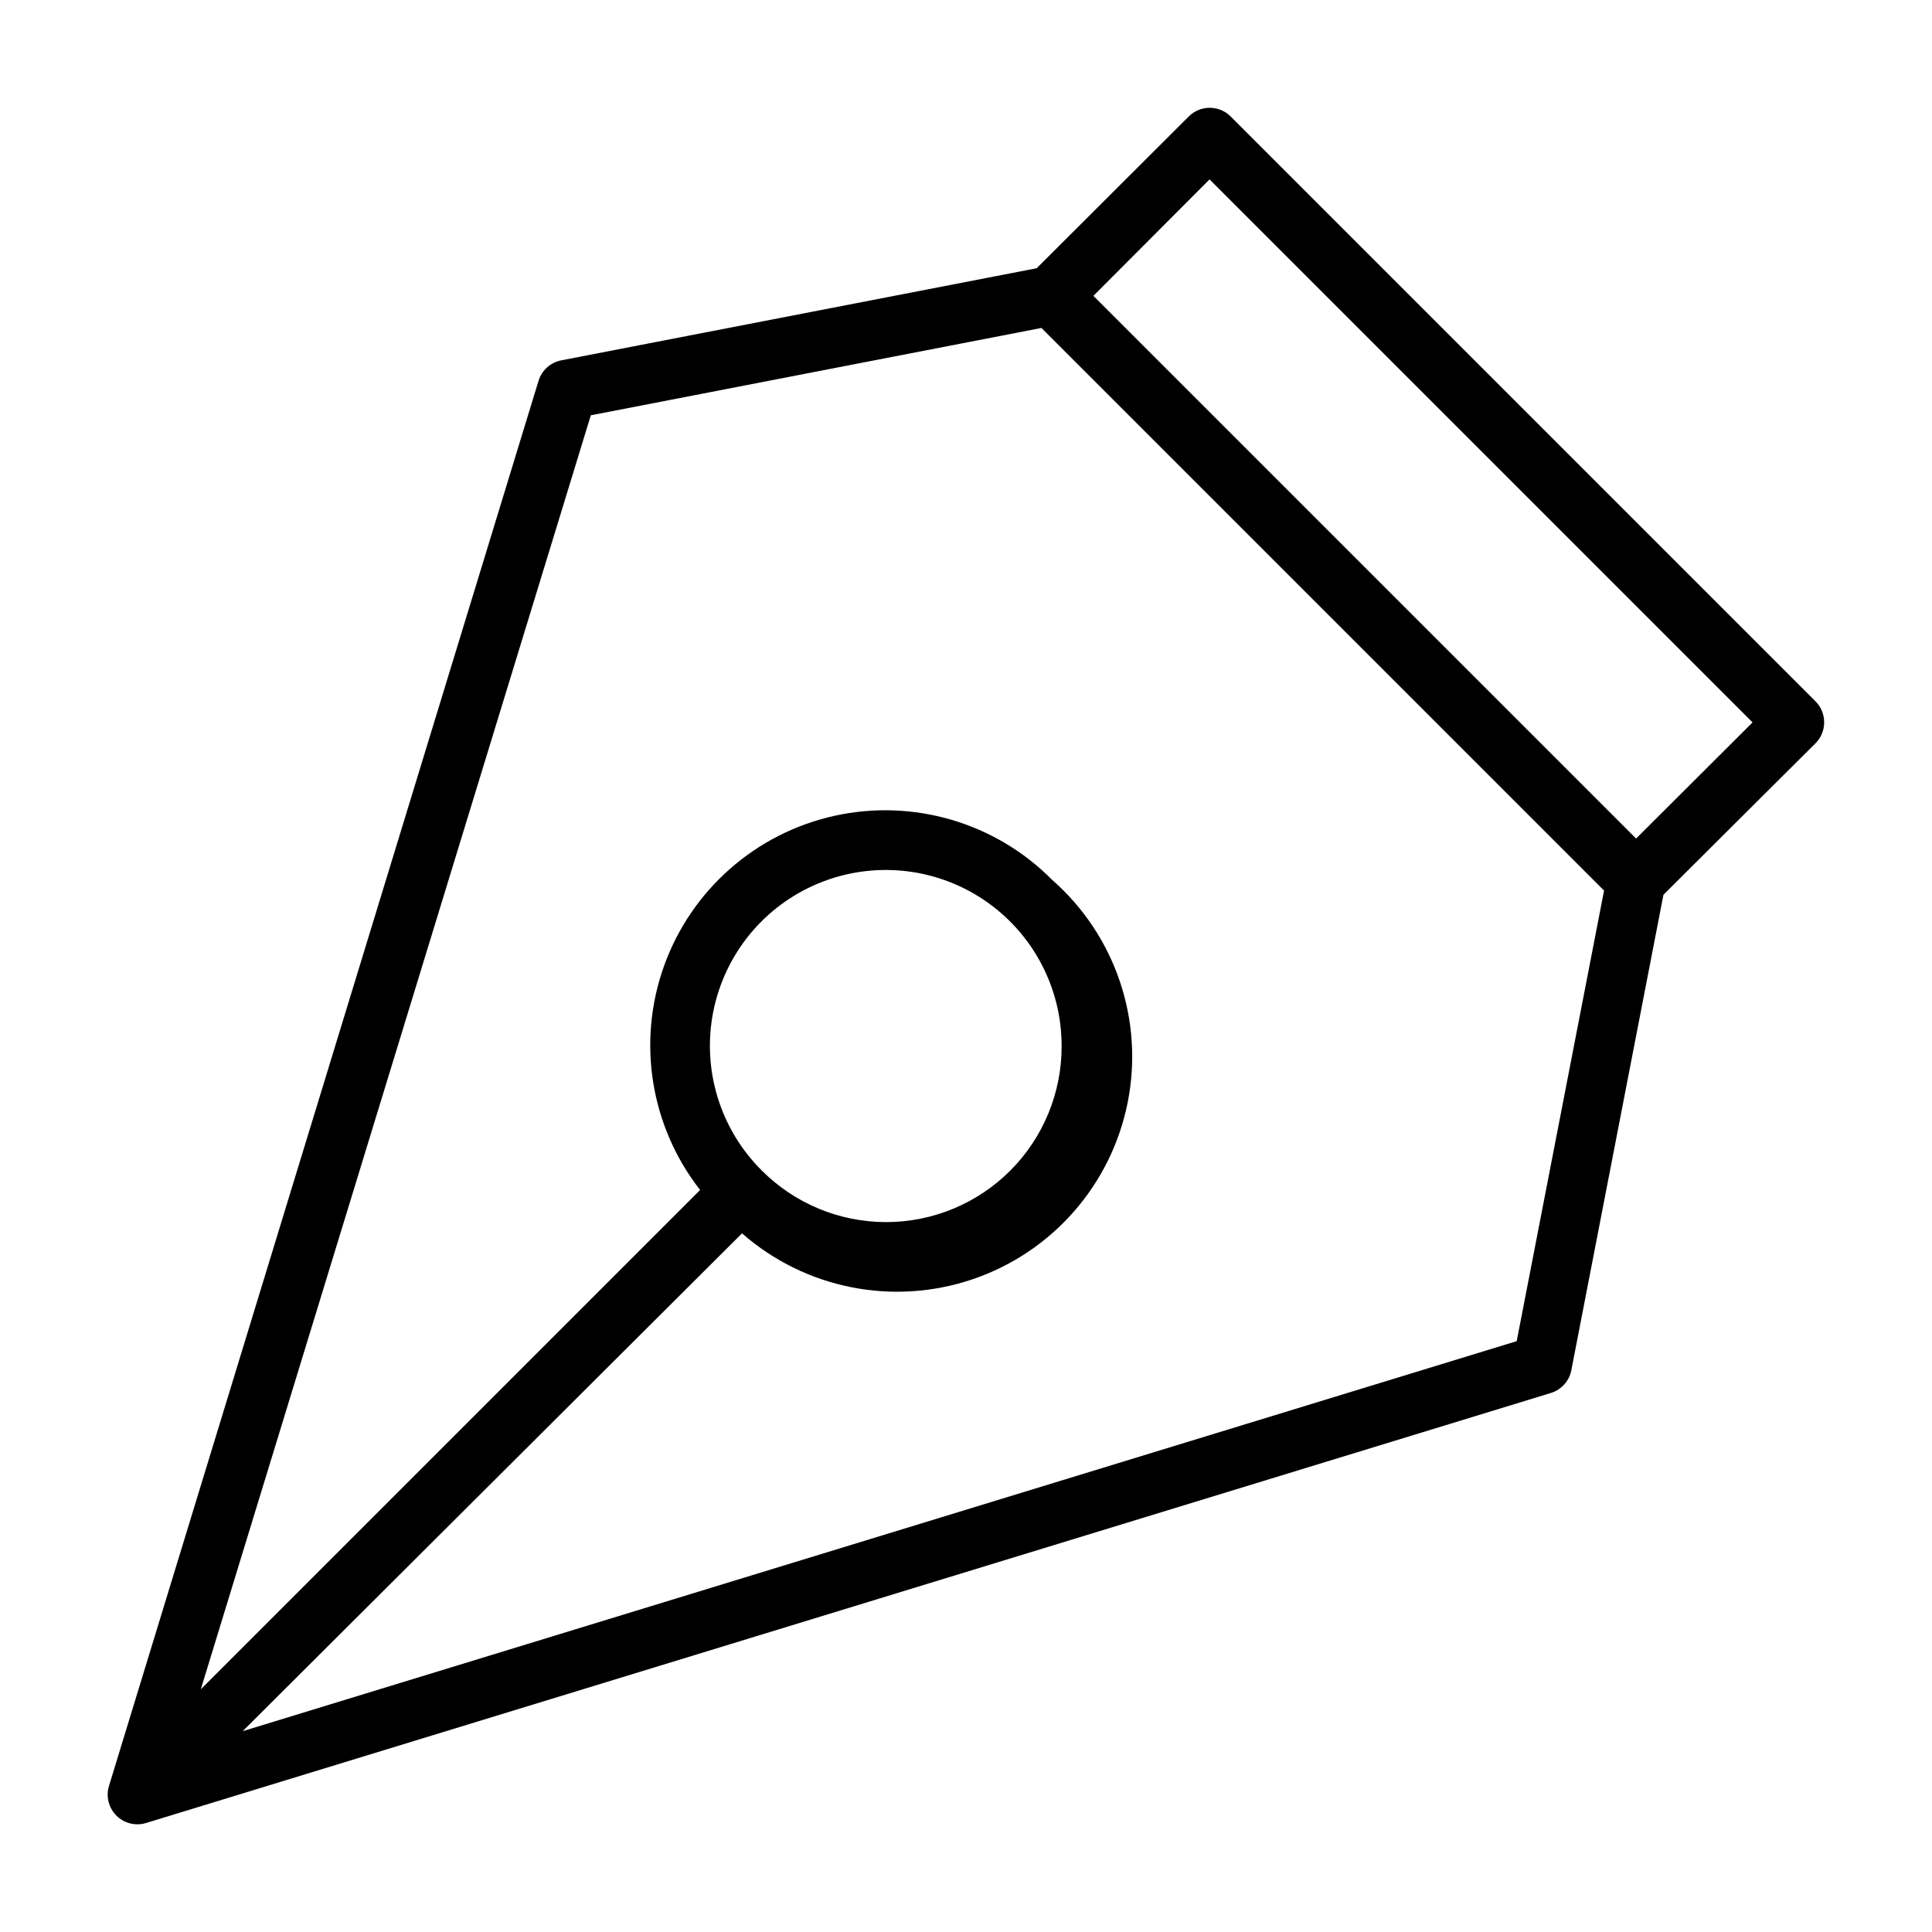 <?xml version="1.0" encoding="UTF-8"?>
<!-- Uploaded to: ICON Repo, www.svgrepo.com, Generator: ICON Repo Mixer Tools -->
<svg fill="#000000" width="800px" height="800px" version="1.1" viewBox="144 144 512 512" xmlns="http://www.w3.org/2000/svg">
 <path d="m627.42 335.45c0.012-2.094-0.809-4.106-2.285-5.59l-155-155c-3.07-3.055-8.027-3.055-11.098 0l-40.305 40.227-125.95 24.402c-2.871 0.543-5.207 2.637-6.062 5.43l-113.83 372.35c-0.859 2.789-0.105 5.82 1.957 7.883s5.094 2.816 7.883 1.957l372.35-113.98c2.766-0.883 4.82-3.211 5.352-6.062l24.402-125.95 40.305-40.148c1.457-1.465 2.277-3.445 2.285-5.508zm-81.477 163.97-337.63 103.36 132.33-131.93c16.734 14.68 40.027 19.316 61.109 12.168 21.078-7.152 36.742-25.008 41.09-46.84s-3.281-44.324-20.016-59.008c-15.047-15.188-36.836-21.594-57.711-16.965-20.871 4.625-37.914 19.641-45.133 39.762-7.223 20.125-3.613 42.547 9.559 59.391l-132.33 132.33 103.36-337.63 119.42-23.145 149.1 149.1zm-200.11-45.266c-11.031-11-15.84-26.781-12.809-42.062s13.496-28.039 27.891-33.996c14.395-5.957 30.816-4.328 43.758 4.344 12.945 8.668 20.699 23.234 20.668 38.812 0.023 12.363-4.875 24.227-13.613 32.977-8.738 8.746-20.598 13.652-32.961 13.641-12.363-0.012-24.215-4.949-32.934-13.715zm231.75-87.93-143.82-143.82 30.781-30.859 143.9 143.9z"/>
</svg>